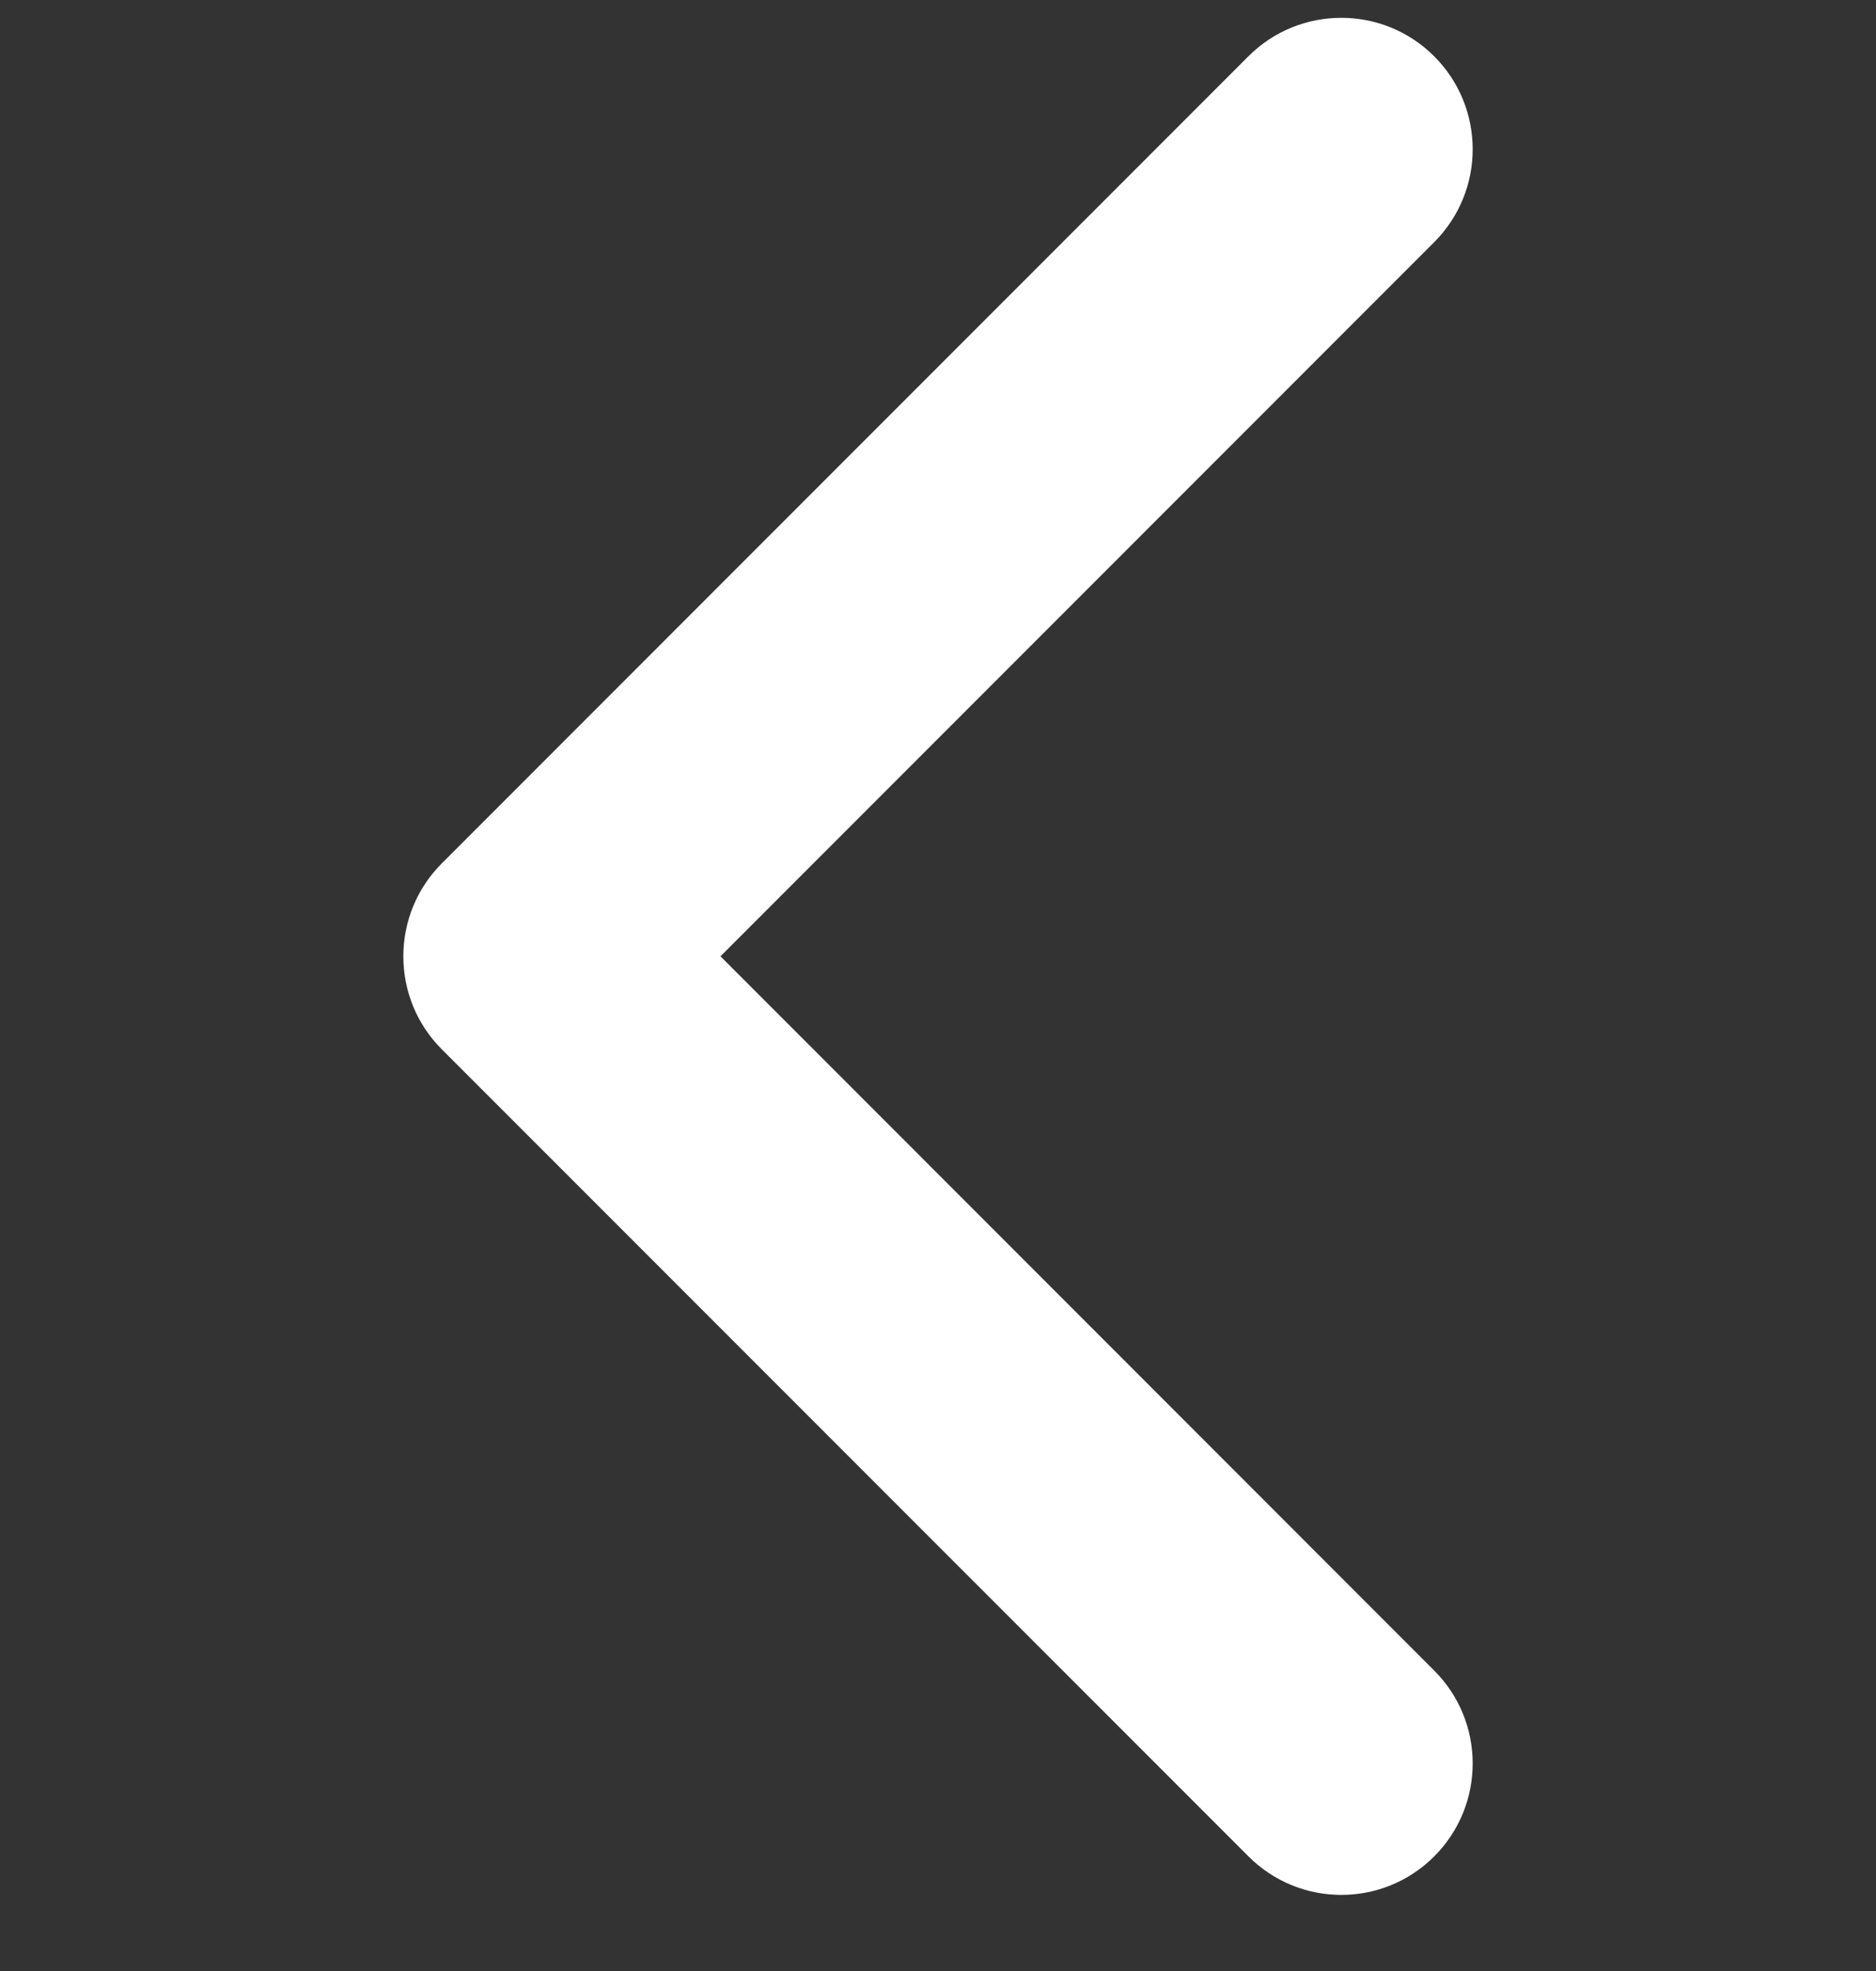 <svg width="20" height="21" viewBox="0 0 20 21" fill="none" xmlns="http://www.w3.org/2000/svg">
<rect x="0" y="0" width="20" height="21" fill="#333333" stroke="none"/>
<g clip-path="url(#clip0_2277_20167)">
<path d="M4.71 11.18L13.31 19.779C13.857 20.326 14.743 20.326 15.29 19.779C15.837 19.232 15.837 18.345 15.29 17.799L7.681 10.189L15.29 2.58C15.837 2.033 15.837 1.147 15.29 0.6C14.743 0.053 13.856 0.053 13.309 0.6L4.71 9.199C4.436 9.473 4.3 9.831 4.3 10.189C4.3 10.548 4.436 10.906 4.71 11.18Z" fill="white"/>
</g>
<defs>
<clipPath id="clip0_2277_20167">
<rect width="20" height="20" fill="white" transform="translate(0 0.189)"/>
</clipPath>
</defs>
</svg>
